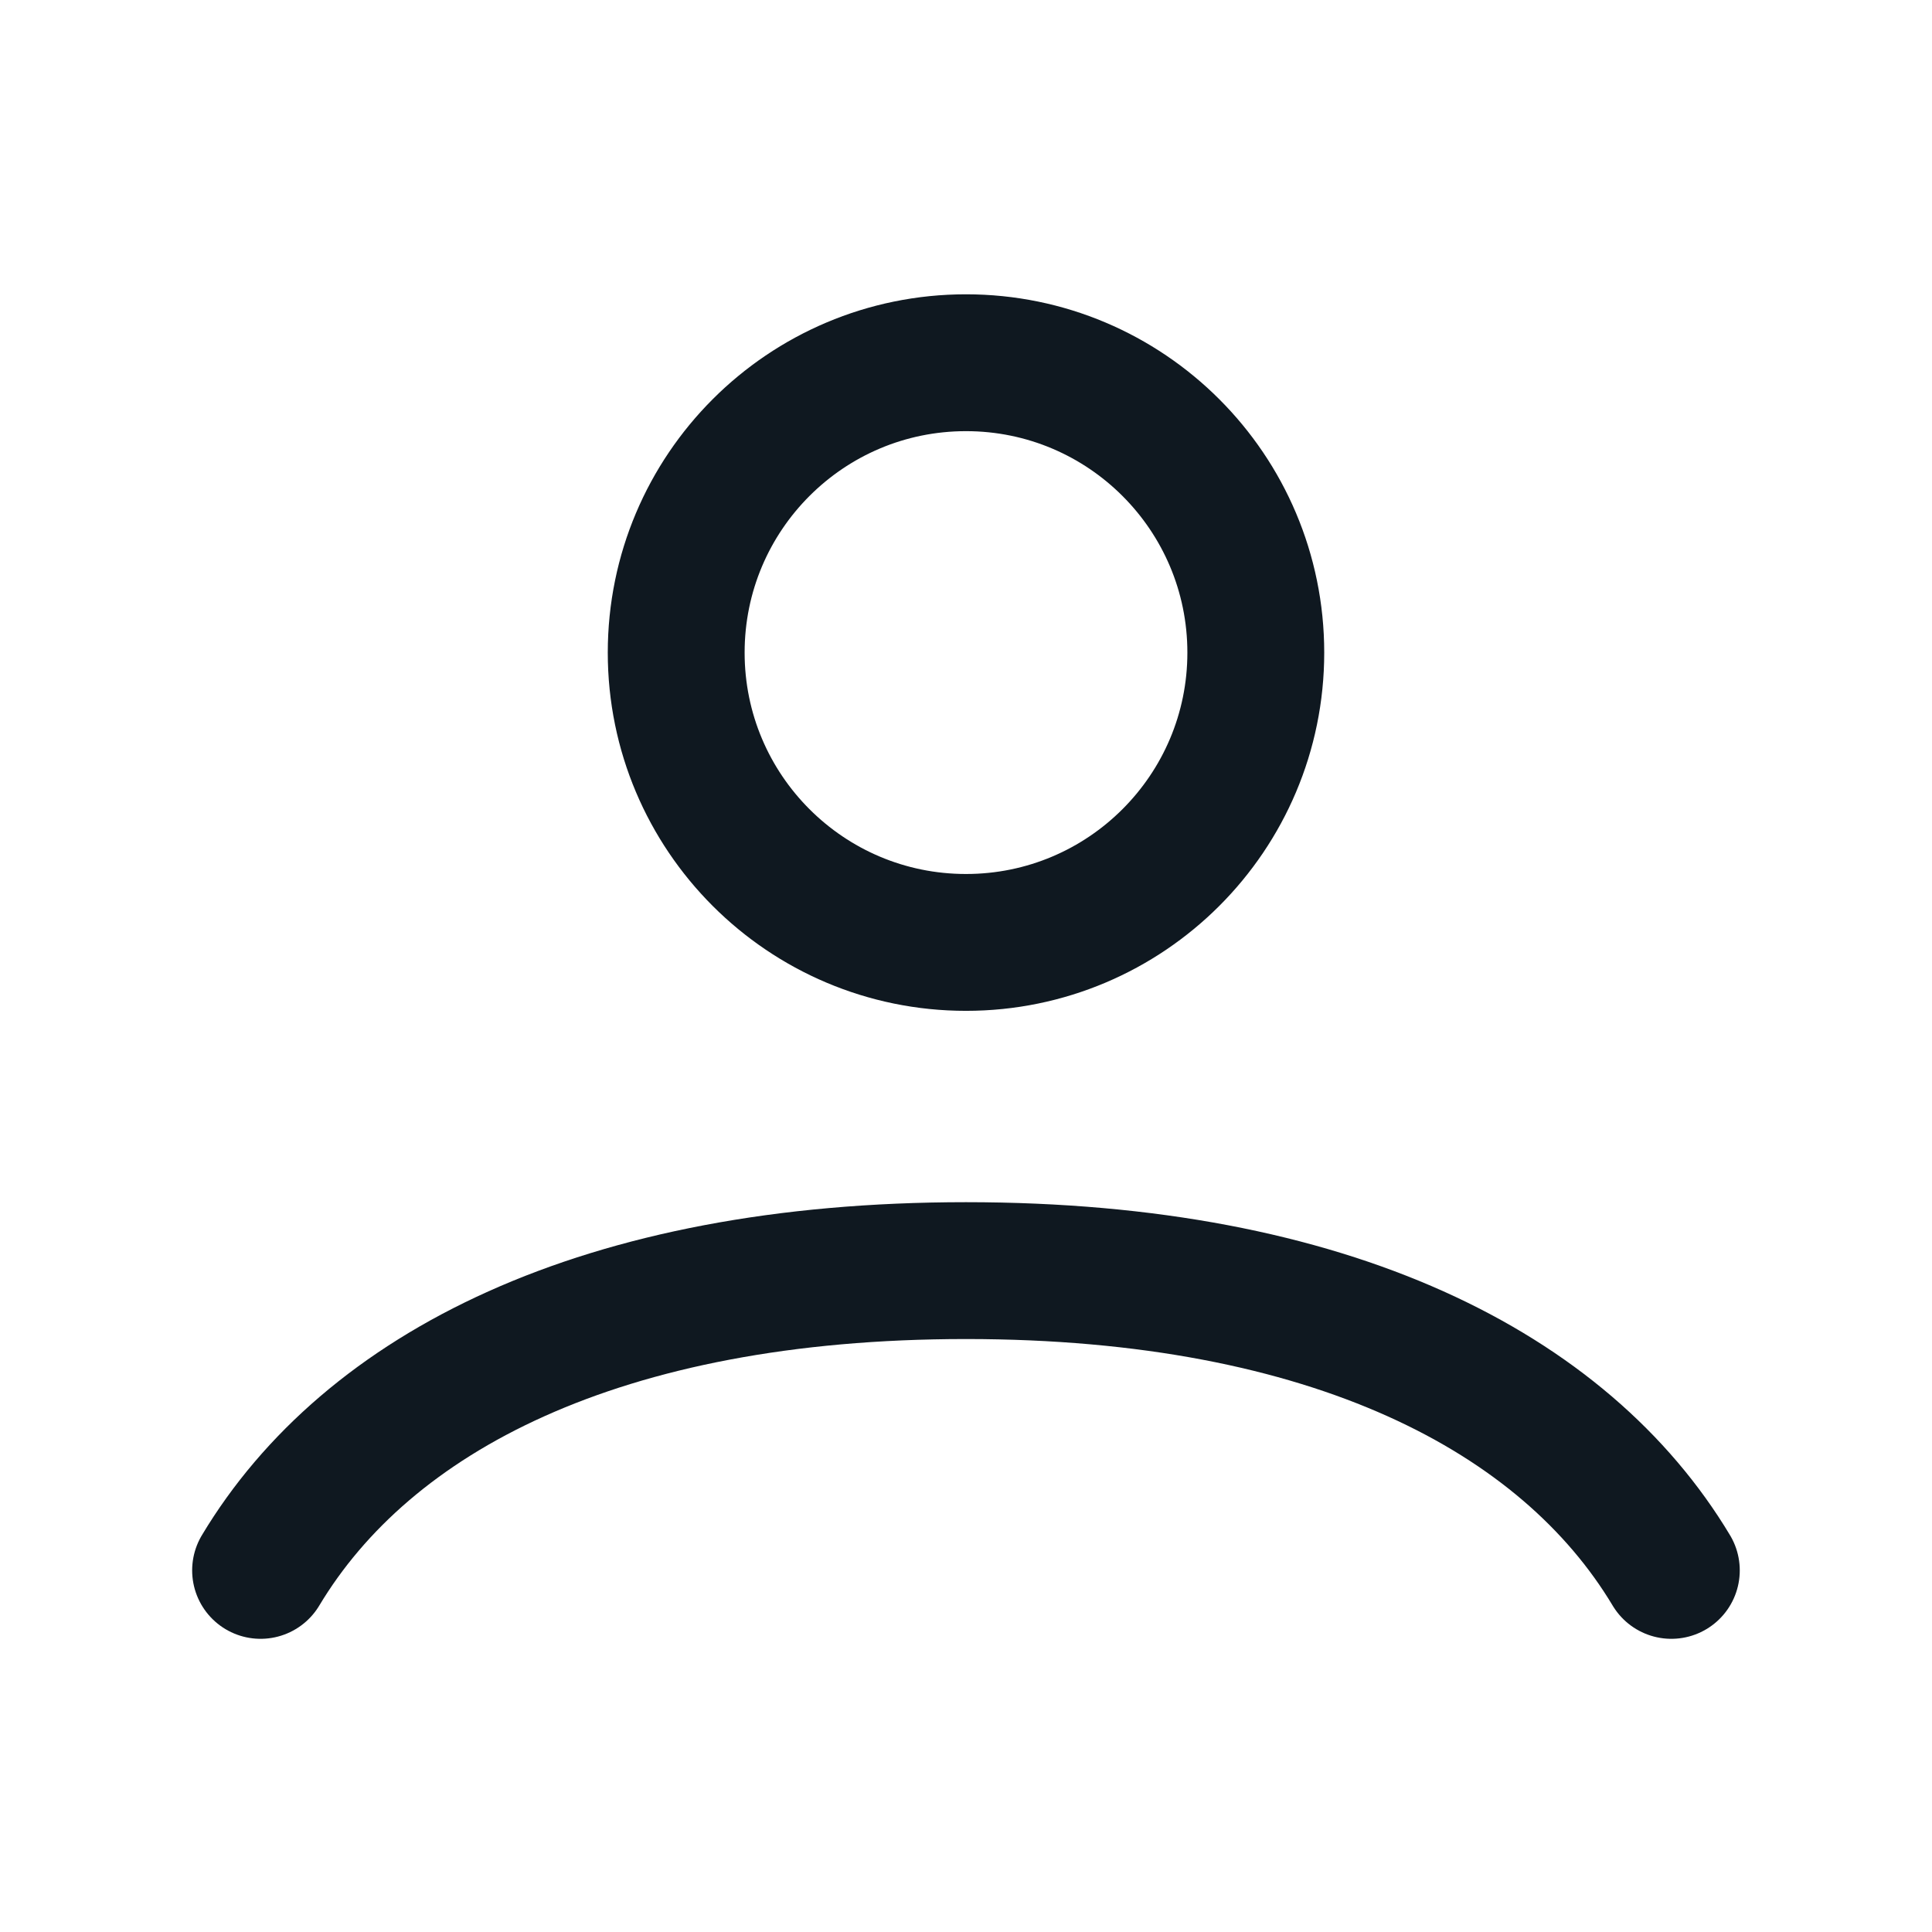 <?xml version="1.0" encoding="UTF-8"?> <svg xmlns="http://www.w3.org/2000/svg" width="24" height="24" viewBox="0 0 24 24" fill="none"><path d="M3.237 19.508C4.563 17.297 7.468 15.784 12 15.784C16.532 15.784 19.436 17.297 20.762 19.508M15.6 8.107C15.6 10.095 13.988 11.707 12 11.707C10.011 11.707 8.4 10.095 8.4 8.107C8.4 6.118 10.011 4.506 12 4.506C13.988 4.506 15.6 6.118 15.6 8.107Z" stroke="#0F1820" stroke-width="1.7" stroke-linecap="round"></path></svg> 